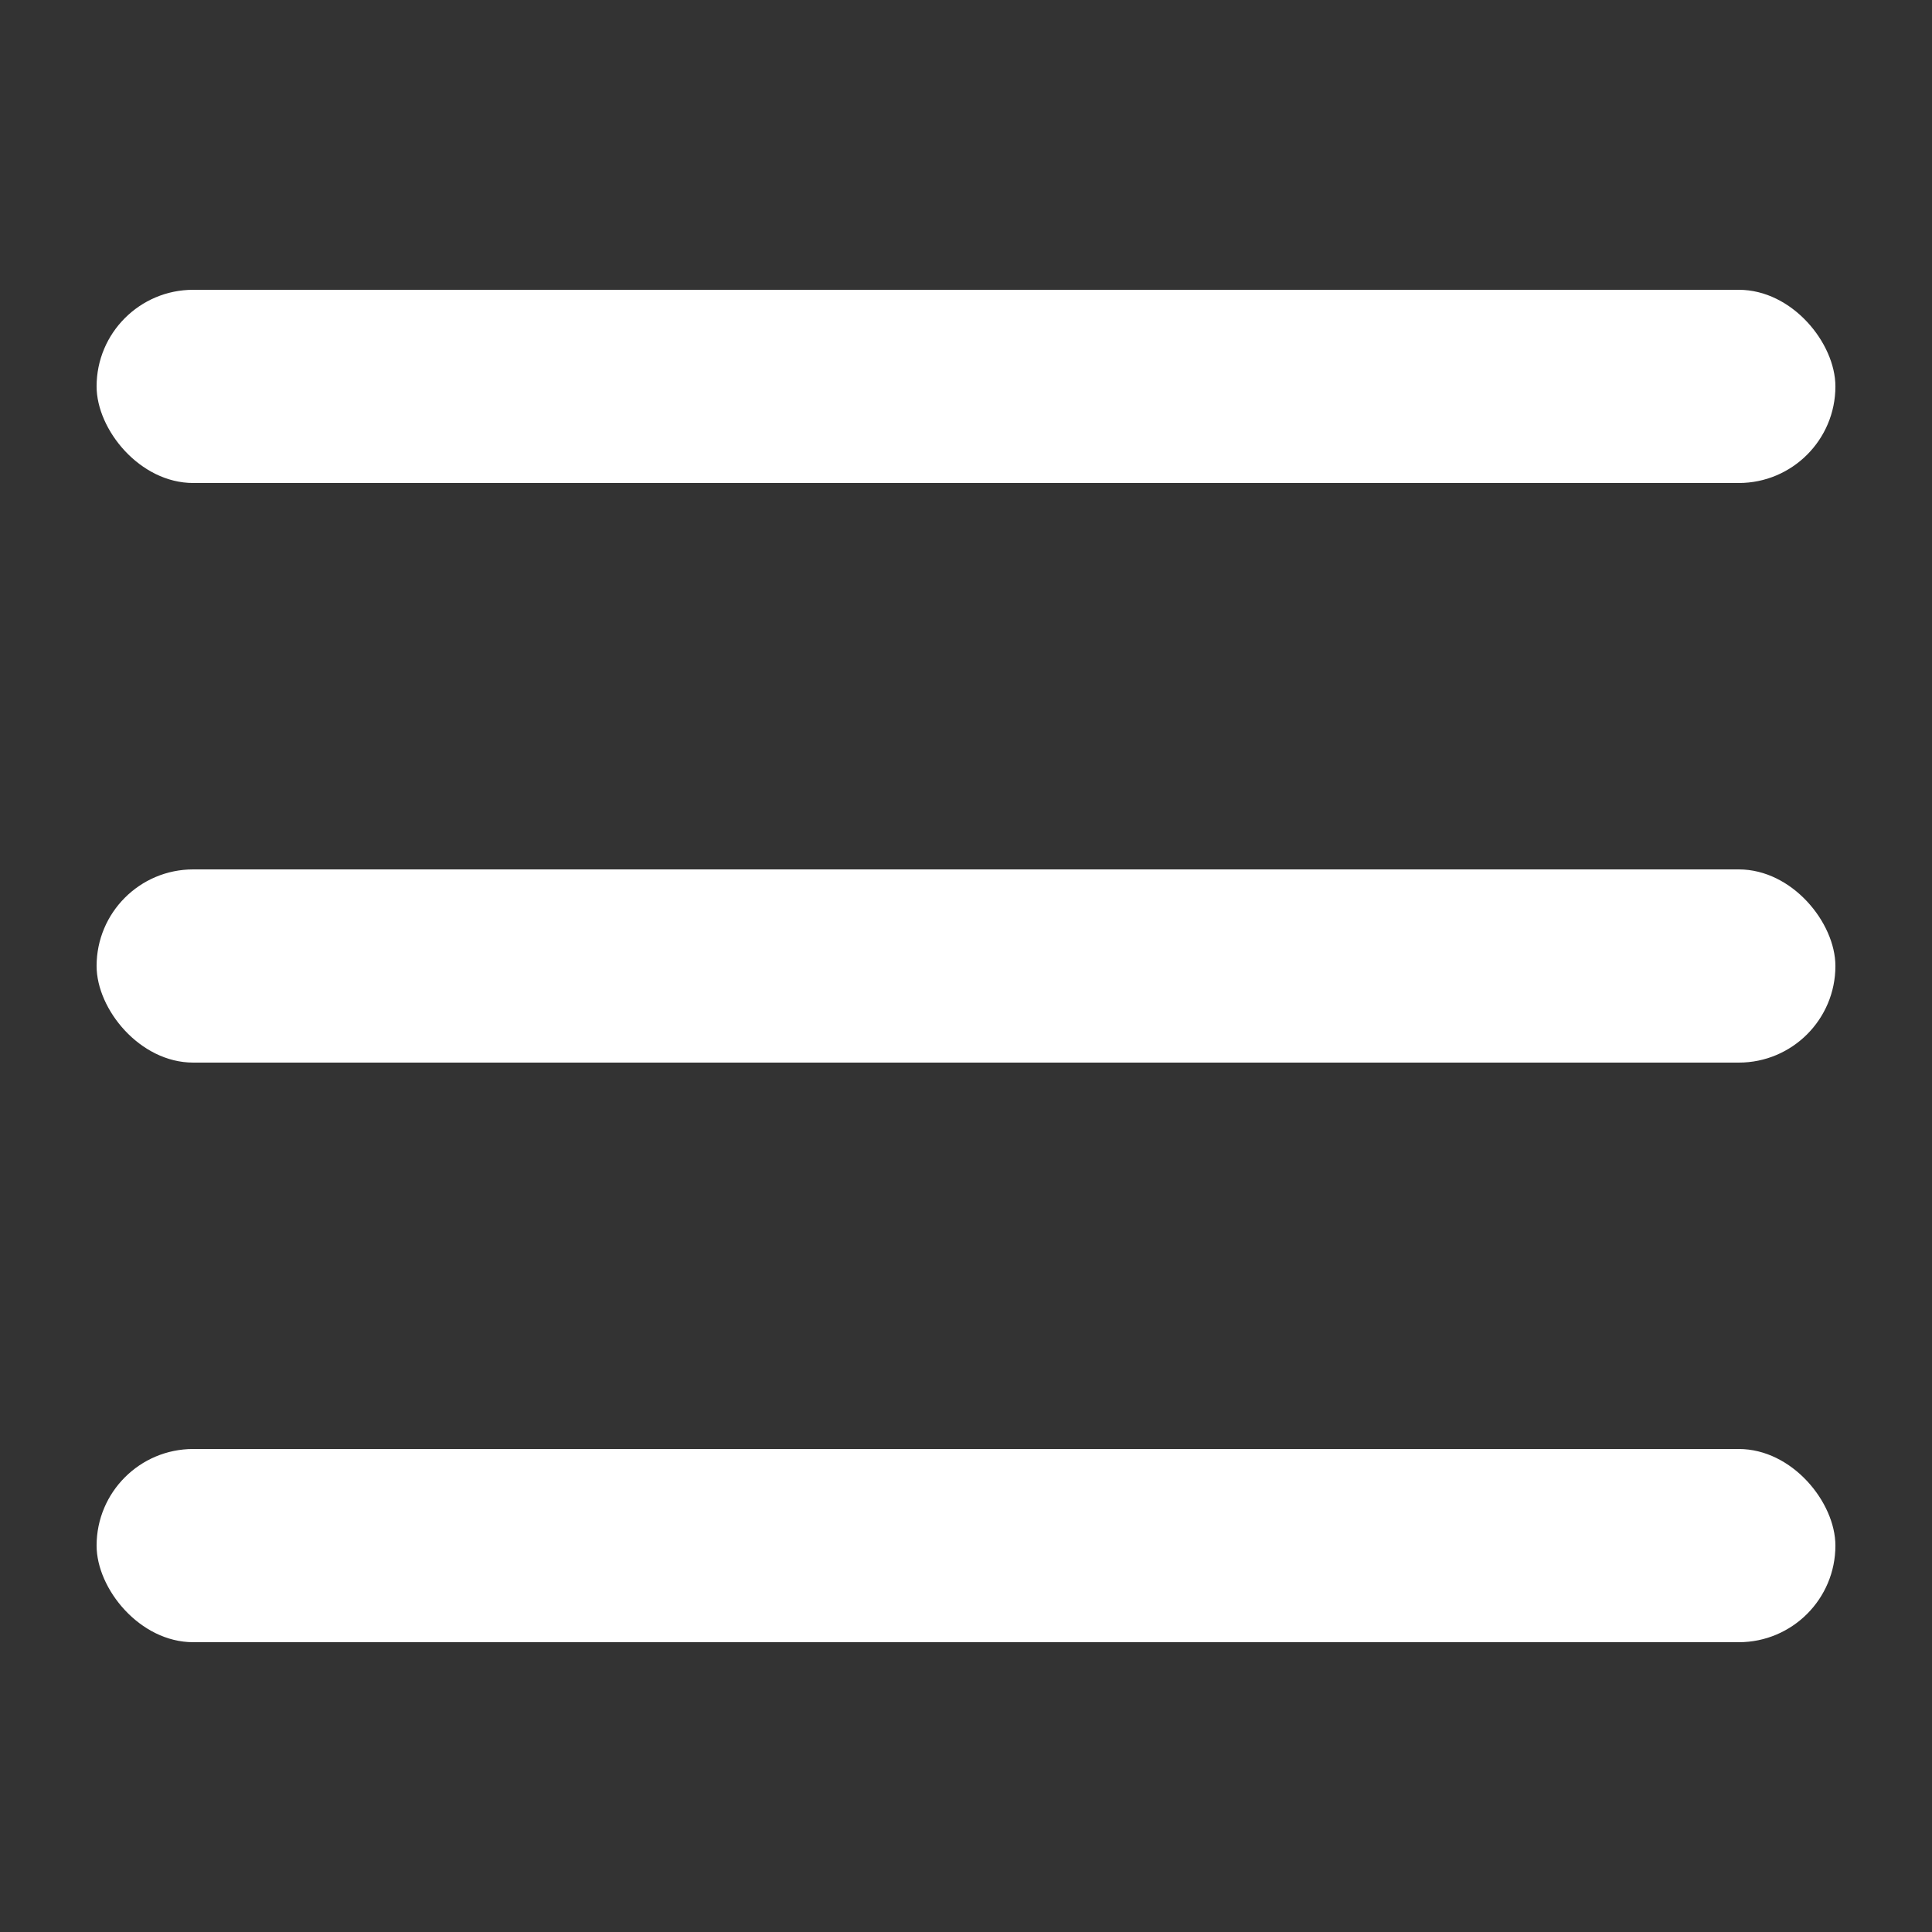 <?xml version="1.0" encoding="UTF-8"?> <svg xmlns="http://www.w3.org/2000/svg" width="20" height="20" viewBox="0 0 20 20" fill="none"><rect x="0" y="0" width="20" height="20" fill="#333333" stroke="none"/><rect x="1" y="3" width="18" height="2" rx="1" fill="white"></rect><rect x="1" y="9" width="18" height="2" rx="1" fill="white"></rect><rect x="1" y="15" width="18" height="2" rx="1" fill="white"></rect></svg> 